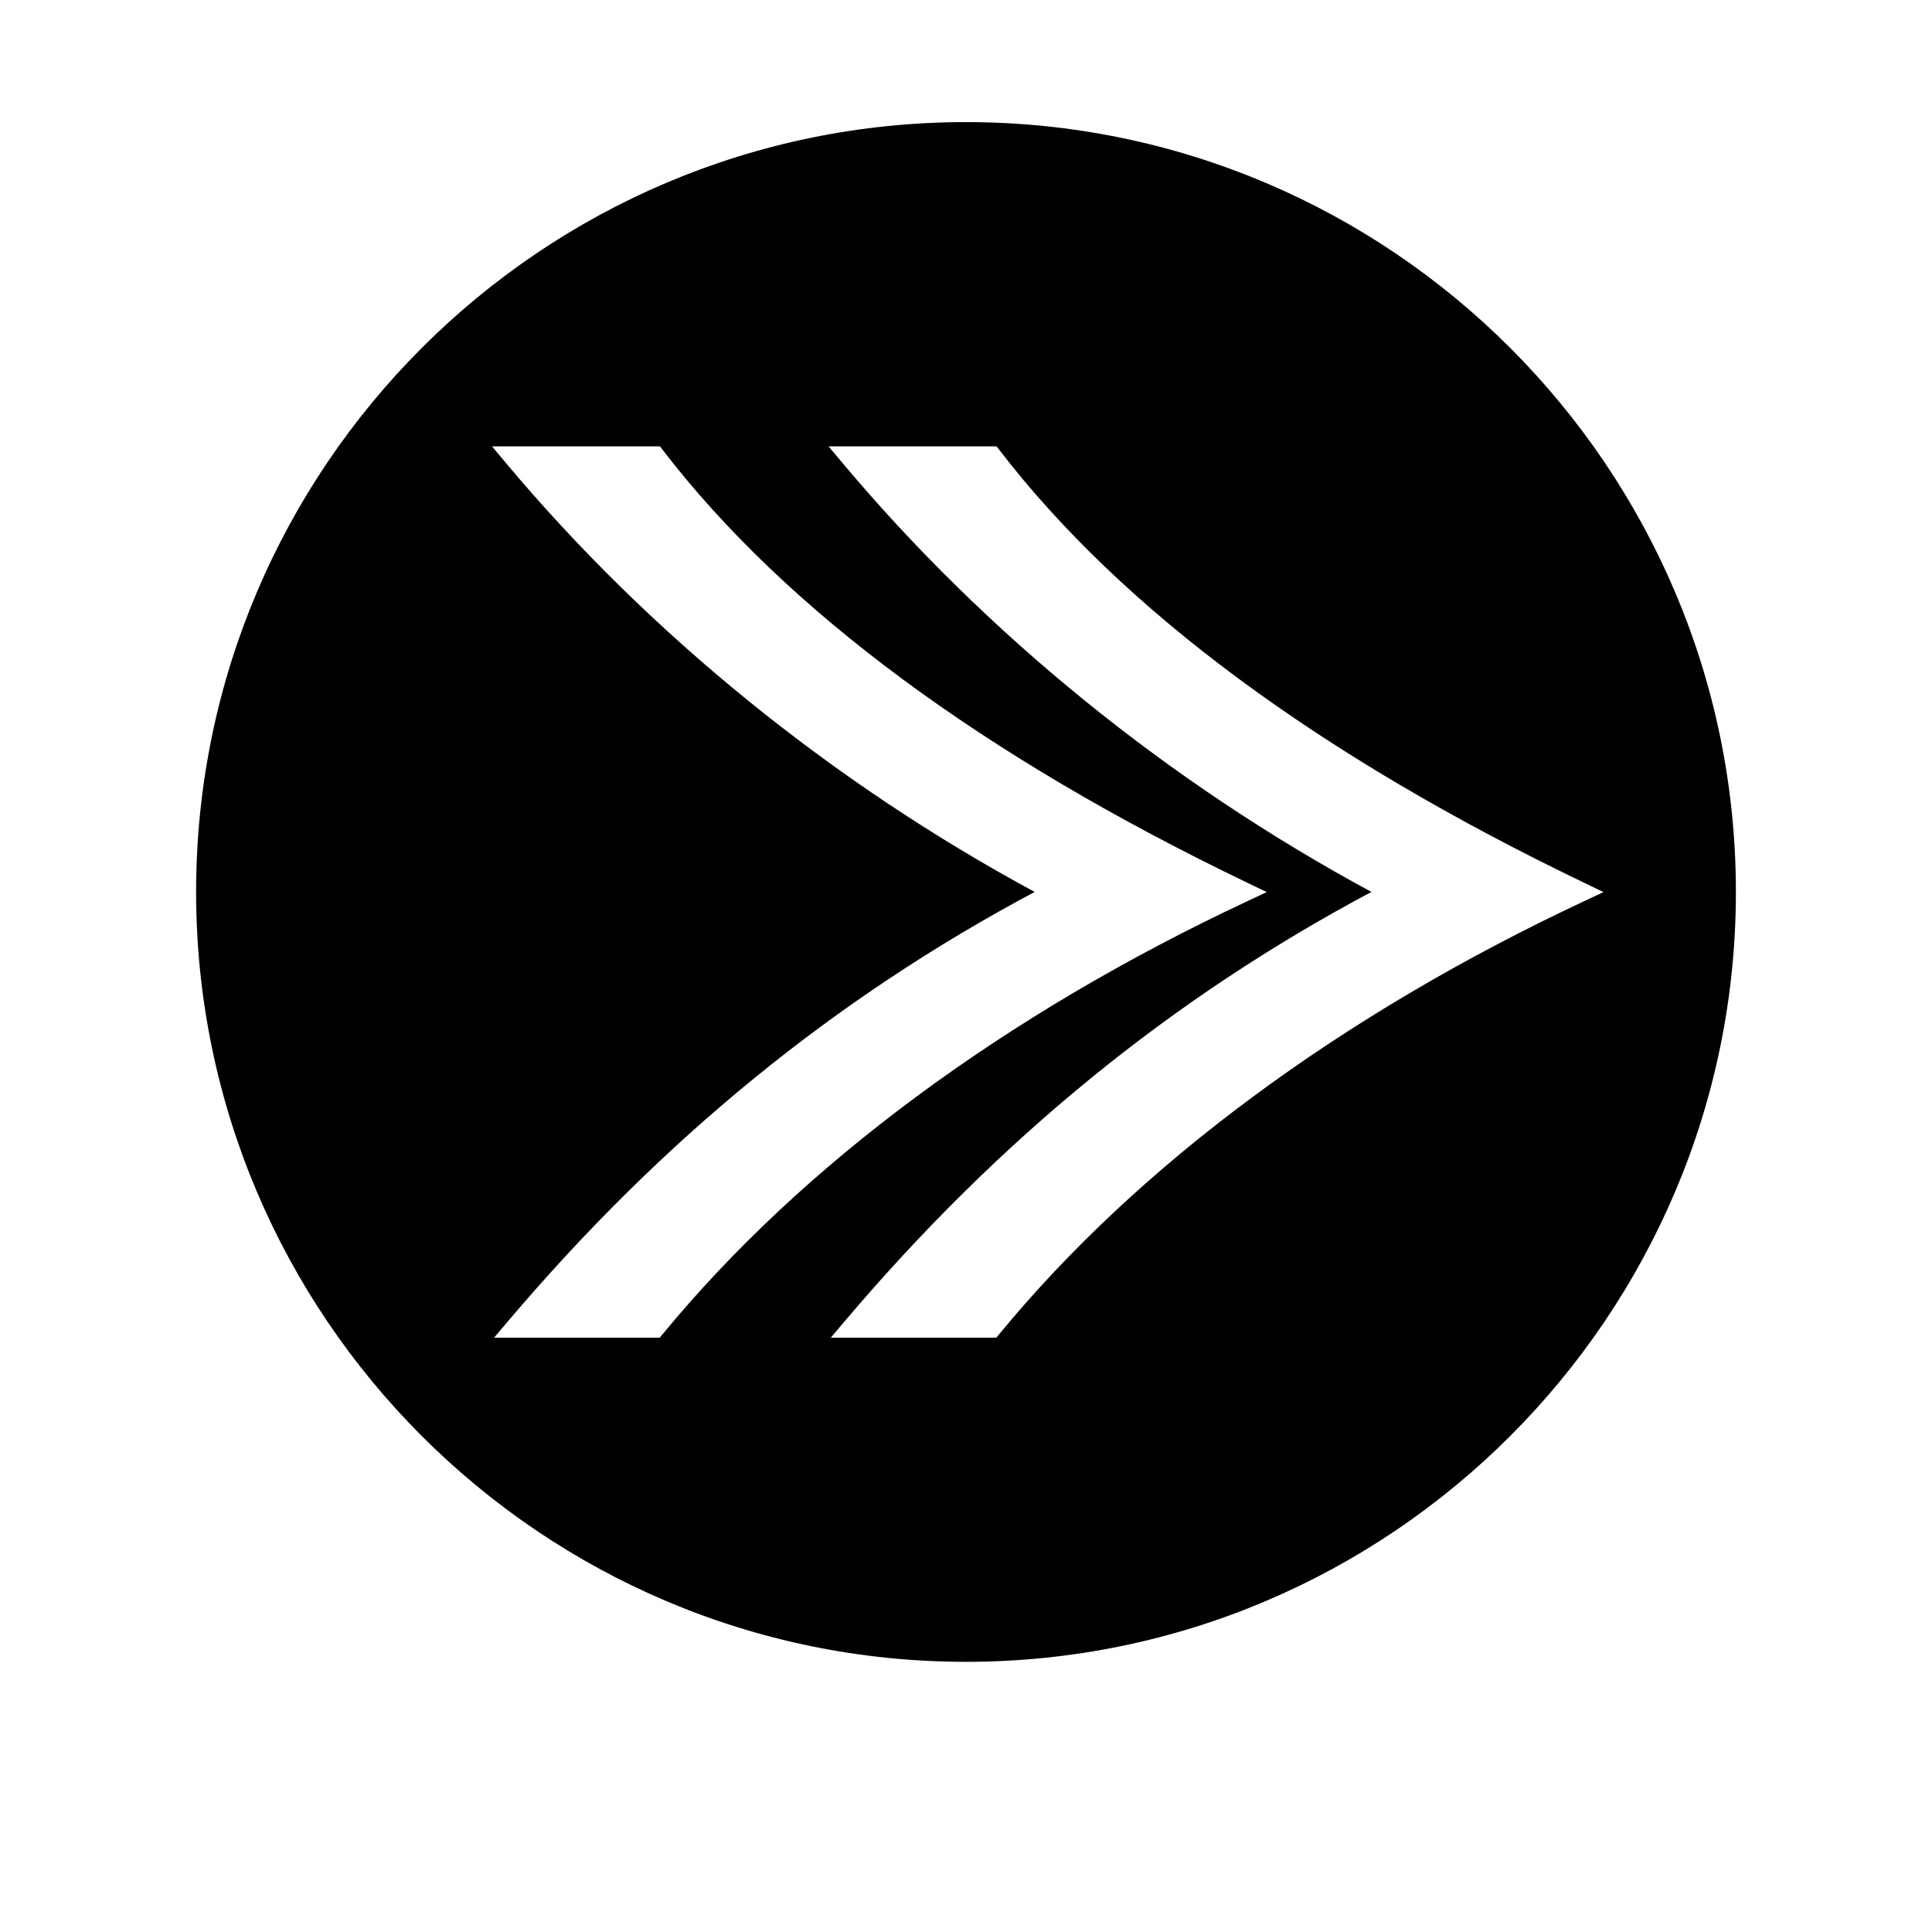 <?xml version="1.0" encoding="UTF-8"?>
<!-- Uploaded to: SVG Repo, www.svgrepo.com, Generator: SVG Repo Mixer Tools -->
<svg fill="#000000" width="800px" height="800px" version="1.1" viewBox="144 144 512 512" xmlns="http://www.w3.org/2000/svg">
 <path d="m400 176.36c-112.5 0-204.03 91.52-204.03 204.02 0 112.5 91.523 204.02 204.03 204.02 112.5 0 204.03-91.52 204.03-204.02 0-112.5-91.527-204.02-204.03-204.02zm-80.379 321.18-0.781 0.961h-43.902l3.656-4.32c40.992-48.371 86.695-85.637 139.61-113.81-53.672-28.988-102.07-68.246-140.21-113.77l-3.609-4.309h44.504l0.789 1.023c32.562 42.336 84.73 80.93 155.04 114.7l4.984 2.398-5.012 2.348c-64.488 30.199-118.1 69.883-155.06 114.78zm249.32-117.12-5.012 2.348c-64.535 30.219-118.17 69.902-155.1 114.77l-0.781 0.961h-43.883l3.656-4.32c41.004-48.387 86.707-85.652 139.62-113.81-53.668-28.973-102.07-68.23-140.25-113.77l-3.609-4.309h44.523l0.789 1.023c32.57 42.34 84.738 80.934 155.07 114.7z"/>
</svg>